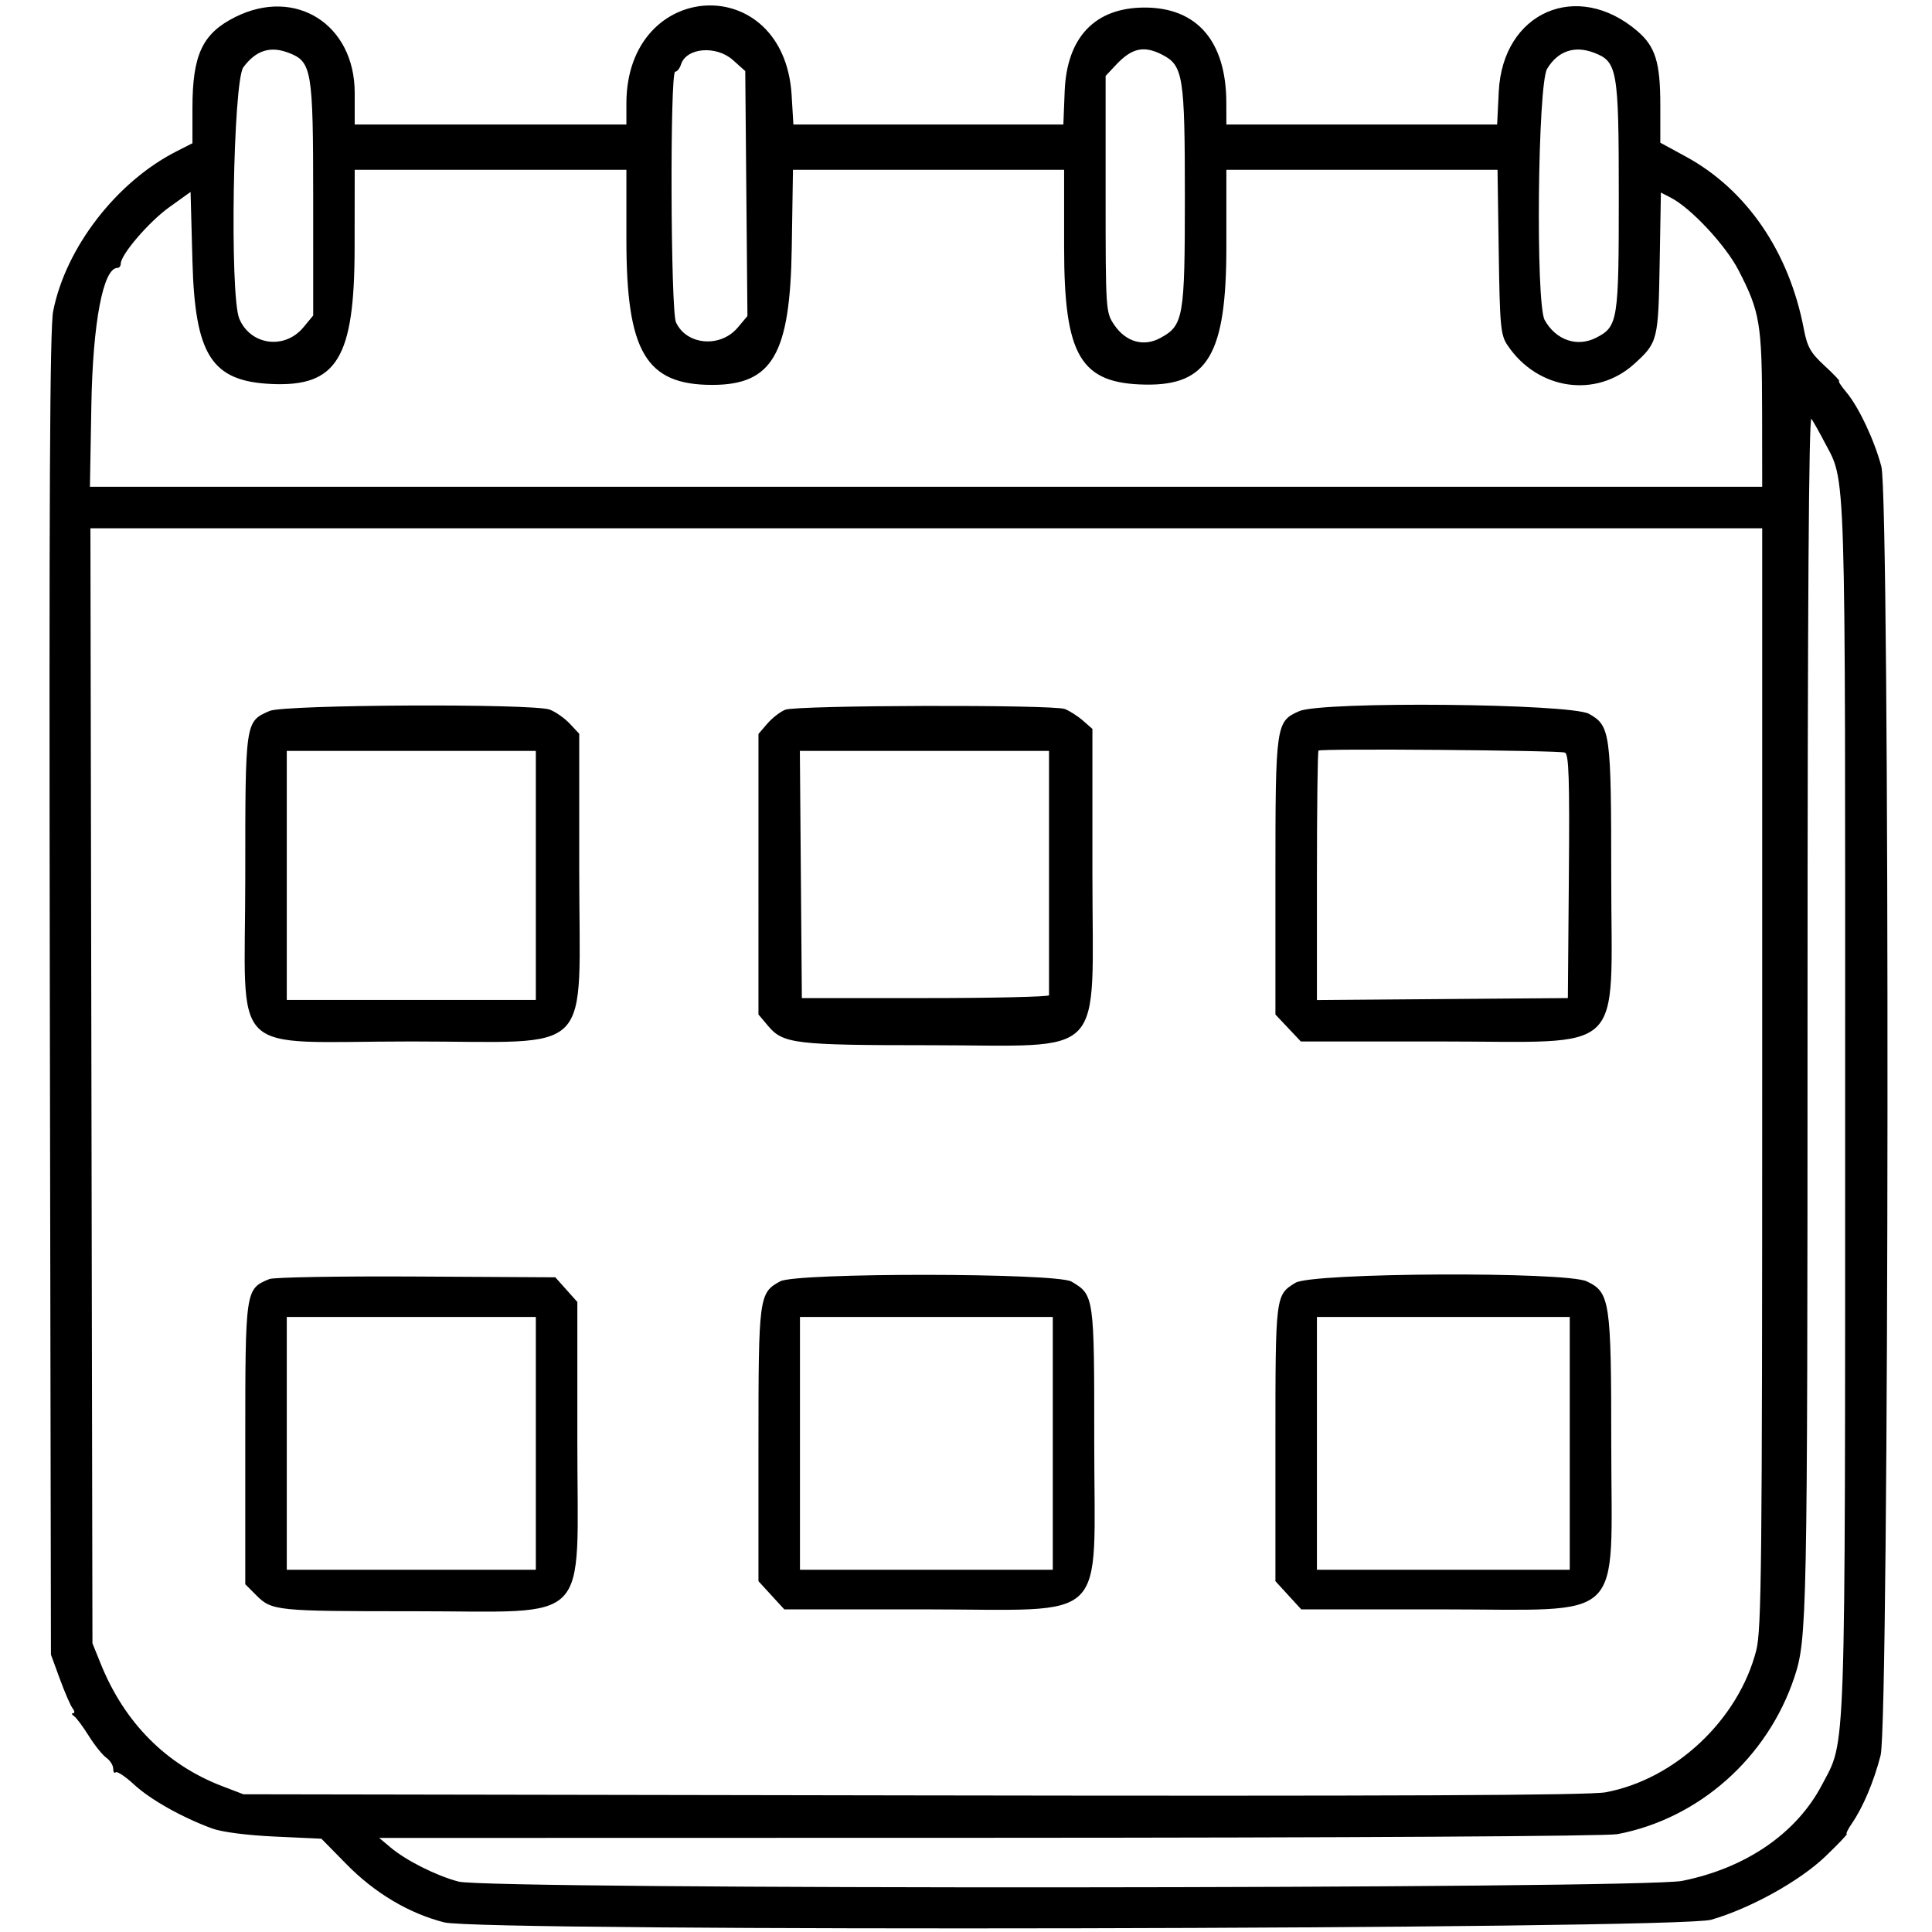 <svg id="svg" xmlns="http://www.w3.org/2000/svg" xmlns:xlink="http://www.w3.org/1999/xlink" width="400" height="400" viewBox="0, 0, 400,400"><g id="svgg"><path id="path0" d="M48.742 3.510 C 41.915 6.912,39.844 11.301,39.844 22.366 L 39.844 29.656 36.523 31.345 C 24.098 37.666,13.581 51.311,11.003 64.453 C 10.314 67.967,10.142 103.375,10.315 205.859 L 10.547 342.578 12.408 347.656 C 13.432 350.449,14.618 353.174,15.043 353.711 C 15.468 354.248,15.510 354.693,15.135 354.699 C 14.760 354.706,14.840 354.970,15.313 355.285 C 15.786 355.601,17.160 357.441,18.367 359.375 C 19.574 361.309,21.208 363.350,21.999 363.911 C 22.790 364.473,23.437 365.498,23.438 366.190 C 23.438 366.882,23.667 367.218,23.948 366.938 C 24.228 366.657,25.957 367.809,27.788 369.498 C 31.146 372.592,37.687 376.272,43.899 378.559 C 45.925 379.306,51.103 379.976,56.904 380.242 L 66.543 380.685 71.748 385.981 C 77.611 391.946,84.650 396.135,91.954 398.003 C 99.698 399.983,347.383 399.472,354.297 397.461 C 362.442 395.092,372.605 389.456,377.921 384.360 C 380.601 381.790,382.599 379.688,382.360 379.688 C 382.120 379.688,382.590 378.721,383.404 377.539 C 385.719 374.176,387.983 368.807,389.361 363.413 C 391.156 356.389,391.307 103.475,389.520 96.616 C 388.126 91.264,384.831 84.256,382.288 81.233 C 381.211 79.953,380.529 78.906,380.772 78.906 C 381.016 78.906,379.660 77.473,377.760 75.721 C 374.851 73.040,374.171 71.835,373.460 68.104 C 370.415 52.116,361.617 39.267,349.023 32.414 L 343.750 29.544 343.750 21.778 C 343.750 12.899,342.733 9.625,338.979 6.419 C 326.518 -4.224,311.122 2.502,310.305 18.945 L 309.965 25.781 281.936 25.781 L 253.906 25.781 253.898 21.289 C 253.873 8.572,247.865 1.562,236.988 1.563 C 226.726 1.563,220.874 7.686,220.430 18.886 L 220.157 25.781 192.210 25.781 L 164.263 25.781 163.902 19.727 C 162.356 -6.150,129.688 -4.515,129.688 21.440 L 129.688 25.781 101.563 25.781 L 73.438 25.781 73.438 19.229 C 73.438 5.066,61.222 -2.709,48.742 3.510 M59.714 10.918 C 64.570 12.764,64.838 14.336,64.841 41.060 L 64.844 65.324 62.815 67.773 C 58.933 72.459,51.849 71.497,49.539 65.969 C 47.526 61.150,48.252 16.790,50.391 13.918 C 52.987 10.431,55.938 9.482,59.714 10.918 M151.745 12.435 L 154.297 14.714 154.523 40.073 L 154.748 65.433 152.744 67.815 C 149.151 72.084,142.121 71.484,139.952 66.722 C 138.840 64.281,138.686 14.844,139.791 14.844 C 140.192 14.844,140.735 14.165,140.999 13.334 C 142.102 9.860,148.283 9.343,151.745 12.435 M240.661 11.347 C 244.963 13.571,245.313 15.776,245.313 40.694 C 245.313 65.809,245.036 67.390,240.197 69.997 C 236.750 71.853,233.067 70.787,230.678 67.242 C 228.930 64.648,228.906 64.282,228.906 40.167 L 228.906 15.721 231.055 13.429 C 234.346 9.918,236.848 9.375,240.661 11.347 M330.027 10.918 C 334.865 12.757,335.150 14.401,335.153 40.468 C 335.157 66.468,334.979 67.590,330.494 69.909 C 326.556 71.945,322.122 70.431,319.807 66.258 C 317.917 62.852,318.365 17.438,320.320 14.231 C 322.568 10.545,325.981 9.380,330.027 10.918 M129.688 49.654 C 129.688 72.850,133.733 79.688,147.456 79.688 C 159.906 79.688,163.582 73.366,163.924 51.367 L 164.176 35.156 192.244 35.156 L 220.313 35.156 220.313 51.197 C 220.313 73.746,223.690 79.428,237.215 79.628 C 250.089 79.819,253.906 73.291,253.906 51.083 L 253.906 35.156 281.977 35.156 L 310.047 35.156 310.297 52.148 C 310.524 67.601,310.688 69.352,312.109 71.471 C 318.329 80.749,330.444 82.529,338.369 75.330 C 343.226 70.917,343.336 70.481,343.615 54.504 L 343.871 39.866 345.959 40.946 C 350.099 43.087,357.254 50.755,359.922 55.909 C 364.391 64.544,364.802 67.014,364.825 85.352 L 364.844 100.781 191.731 100.781 L 18.618 100.781 18.918 83.789 C 19.218 66.755,21.367 55.469,24.309 55.469 C 24.689 55.469,25.000 55.076,25.000 54.597 C 25.000 52.718,30.842 45.912,35.035 42.908 L 39.453 39.741 39.844 54.111 C 40.373 73.564,43.819 78.925,56.164 79.498 C 69.746 80.129,73.394 74.182,73.419 51.367 L 73.438 35.156 101.563 35.156 L 129.688 35.156 129.688 49.654 M377.708 91.462 C 382.247 100.157,382.032 93.298,382.018 229.410 C 382.003 366.599,382.230 359.968,377.220 369.530 C 371.964 379.564,361.484 386.764,348.275 389.416 C 339.851 391.107,101.213 391.245,94.922 389.561 C 90.265 388.316,84.102 385.218,80.859 382.494 L 78.516 380.525 204.776 380.497 C 279.516 380.480,332.605 380.171,334.881 379.740 C 351.729 376.545,365.945 363.938,371.502 347.266 C 374.136 339.362,374.219 335.232,374.231 210.208 C 374.239 124.841,374.495 85.916,375.043 86.719 C 375.484 87.363,376.683 89.498,377.708 91.462 M364.844 223.129 C 364.844 323.983,364.705 337.428,363.616 341.684 C 359.946 356.033,346.834 368.388,332.422 371.076 C 329.046 371.705,288.930 371.885,189.063 371.717 L 50.391 371.484 46.011 369.807 C 34.440 365.377,25.809 356.702,20.894 344.564 L 19.141 340.234 18.930 224.805 L 18.720 109.375 191.782 109.375 L 364.844 109.375 364.844 223.129 M55.822 147.192 C 50.749 149.402,50.781 149.185,50.781 181.646 C 50.781 219.687,46.674 215.625,85.144 215.625 C 123.714 215.625,119.922 219.503,119.922 180.059 L 119.922 151.915 117.969 149.829 C 116.895 148.683,115.026 147.373,113.816 146.919 C 110.368 145.625,58.863 145.868,55.822 147.192 M162.574 146.944 C 161.540 147.358,159.871 148.654,158.864 149.824 L 157.033 151.953 157.032 180.995 L 157.031 210.036 159.035 212.417 C 162.133 216.099,164.620 216.397,192.287 216.402 C 229.672 216.408,226.172 220.081,226.172 180.843 L 226.172 150.913 224.219 149.202 C 223.145 148.261,221.452 147.177,220.457 146.792 C 218.013 145.848,164.967 145.987,162.574 146.944 M268.996 147.237 C 264.156 149.342,264.063 149.993,264.063 181.546 L 264.063 210.045 266.694 212.835 L 269.325 215.625 297.983 215.625 C 337.240 215.625,333.596 219.116,333.589 181.523 C 333.584 151.626,333.401 150.276,328.999 147.802 C 325.163 145.646,273.767 145.162,268.996 147.237 M323.998 155.817 C 324.819 156.131,324.981 161.213,324.816 181.425 L 324.609 206.641 298.633 206.846 L 272.656 207.052 272.656 181.391 C 272.656 167.277,272.803 155.583,272.982 155.404 C 273.443 154.942,322.759 155.341,323.998 155.817 M110.938 181.250 L 110.938 207.031 85.156 207.031 L 59.375 207.031 59.375 181.250 L 59.375 155.469 85.156 155.469 L 110.938 155.469 110.938 181.250 M217.188 180.469 C 217.188 194.219,217.188 205.732,217.188 206.055 C 217.188 206.377,205.674 206.641,191.602 206.641 L 166.016 206.641 165.810 181.055 L 165.604 155.469 191.396 155.469 L 217.188 155.469 217.188 180.469 M55.772 264.814 C 50.784 266.872,50.781 266.894,50.781 298.873 L 50.781 328.005 53.078 330.302 C 56.272 333.496,57.240 333.594,85.449 333.589 C 123.031 333.583,119.531 337.184,119.531 298.525 L 119.531 269.556 117.252 267.005 L 114.973 264.453 86.198 264.293 C 70.371 264.205,56.679 264.439,55.772 264.814 M161.533 265.285 C 157.133 267.673,157.031 268.438,157.031 299.191 L 157.031 327.367 159.705 330.285 L 162.379 333.203 191.288 333.203 C 230.285 333.203,226.535 336.887,226.551 298.558 C 226.564 268.298,226.537 268.113,221.844 265.340 C 218.749 263.512,164.892 263.463,161.533 265.285 M268.214 265.586 C 264.064 268.117,264.063 268.125,264.063 298.788 L 264.063 327.367 266.737 330.285 L 269.411 333.203 298.216 333.203 C 337.169 333.203,333.594 336.673,333.594 298.869 C 333.594 269.355,333.324 267.569,328.532 265.295 C 324.168 263.224,271.672 263.478,268.214 265.586 M110.938 298.828 L 110.938 325.000 85.156 325.000 L 59.375 325.000 59.375 298.828 L 59.375 272.656 85.156 272.656 L 110.938 272.656 110.938 298.828 M217.969 298.828 L 217.969 325.000 191.797 325.000 L 165.625 325.000 165.625 298.828 L 165.625 272.656 191.797 272.656 L 217.969 272.656 217.969 298.828 M325.000 298.828 L 325.000 325.000 298.828 325.000 L 272.656 325.000 272.656 298.828 L 272.656 272.656 298.828 272.656 L 325.000 272.656 325.000 298.828 " stroke="none" fill="#000000" fill-rule="evenodd"></path></g></svg>